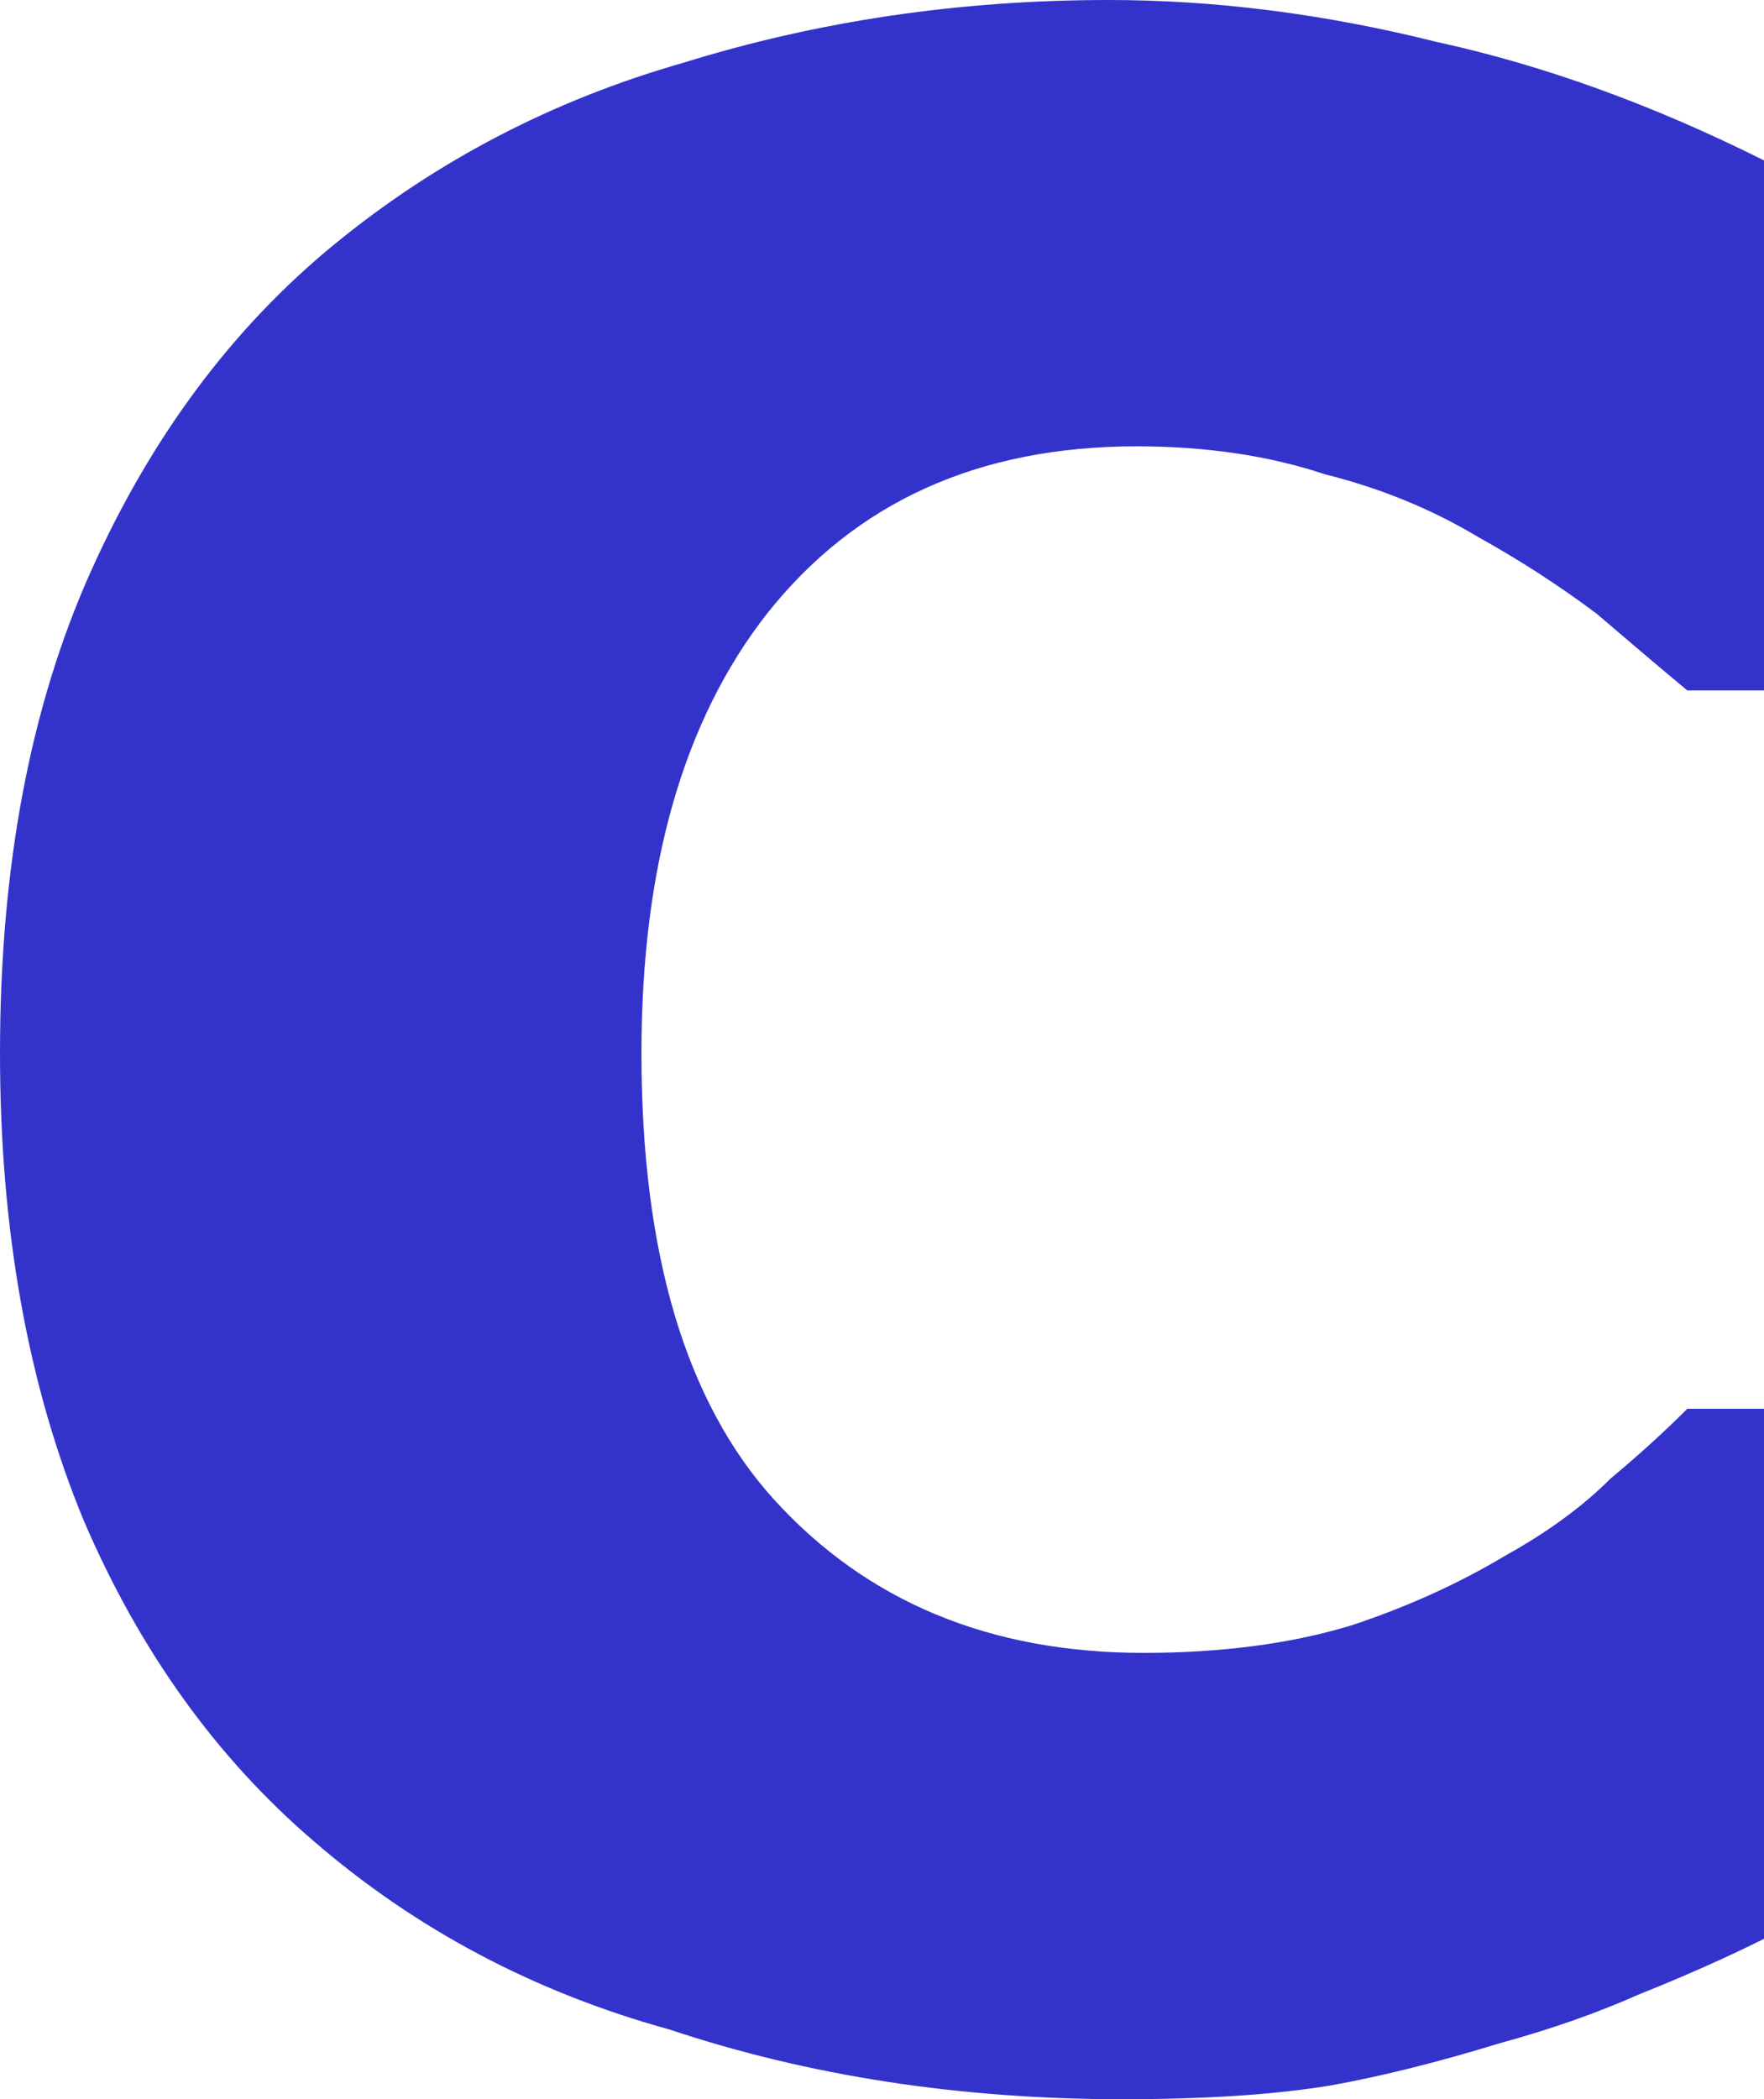 <?xml version="1.0" encoding="UTF-8" standalone="no"?>
<svg xmlns:xlink="http://www.w3.org/1999/xlink" height="15.05px" width="12.65px" xmlns="http://www.w3.org/2000/svg">
  <g transform="matrix(1.0, 0.0, 0.0, 1.0, 6.35, 7.5)">
    <path d="M1.7 7.55 Q2.6 7.55 3.2 7.45 3.75 7.35 4.4 7.15 4.95 7.0 5.4 6.8 5.9 6.6 6.3 6.4 L6.3 2.6 5.75 2.6 Q5.5 2.85 5.2 3.1 4.9 3.4 4.45 3.65 3.95 3.95 3.35 4.15 2.7 4.35 1.85 4.35 0.2 4.35 -0.8 3.25 -1.75 2.2 -1.75 0.05 -1.75 -1.95 -0.85 -3.1 0.1 -4.3 1.8 -4.3 2.55 -4.3 3.15 -4.1 3.75 -3.95 4.25 -3.65 4.7 -3.4 5.1 -3.1 5.45 -2.8 5.75 -2.55 L6.3 -2.55 6.3 -6.35 Q5.1 -6.95 3.95 -7.2 2.75 -7.5 1.6 -7.5 0.0 -7.5 -1.45 -7.05 -2.85 -6.65 -3.95 -5.75 -5.05 -4.85 -5.7 -3.4 -6.35 -1.95 -6.35 0.05 -6.35 1.95 -5.75 3.4 -5.15 4.8 -4.1 5.7 -3.0 6.65 -1.55 7.05 -0.05 7.55 1.7 7.55" fill="#3333cc" fill-rule="evenodd" stroke="none"/>
  </g>
</svg>
